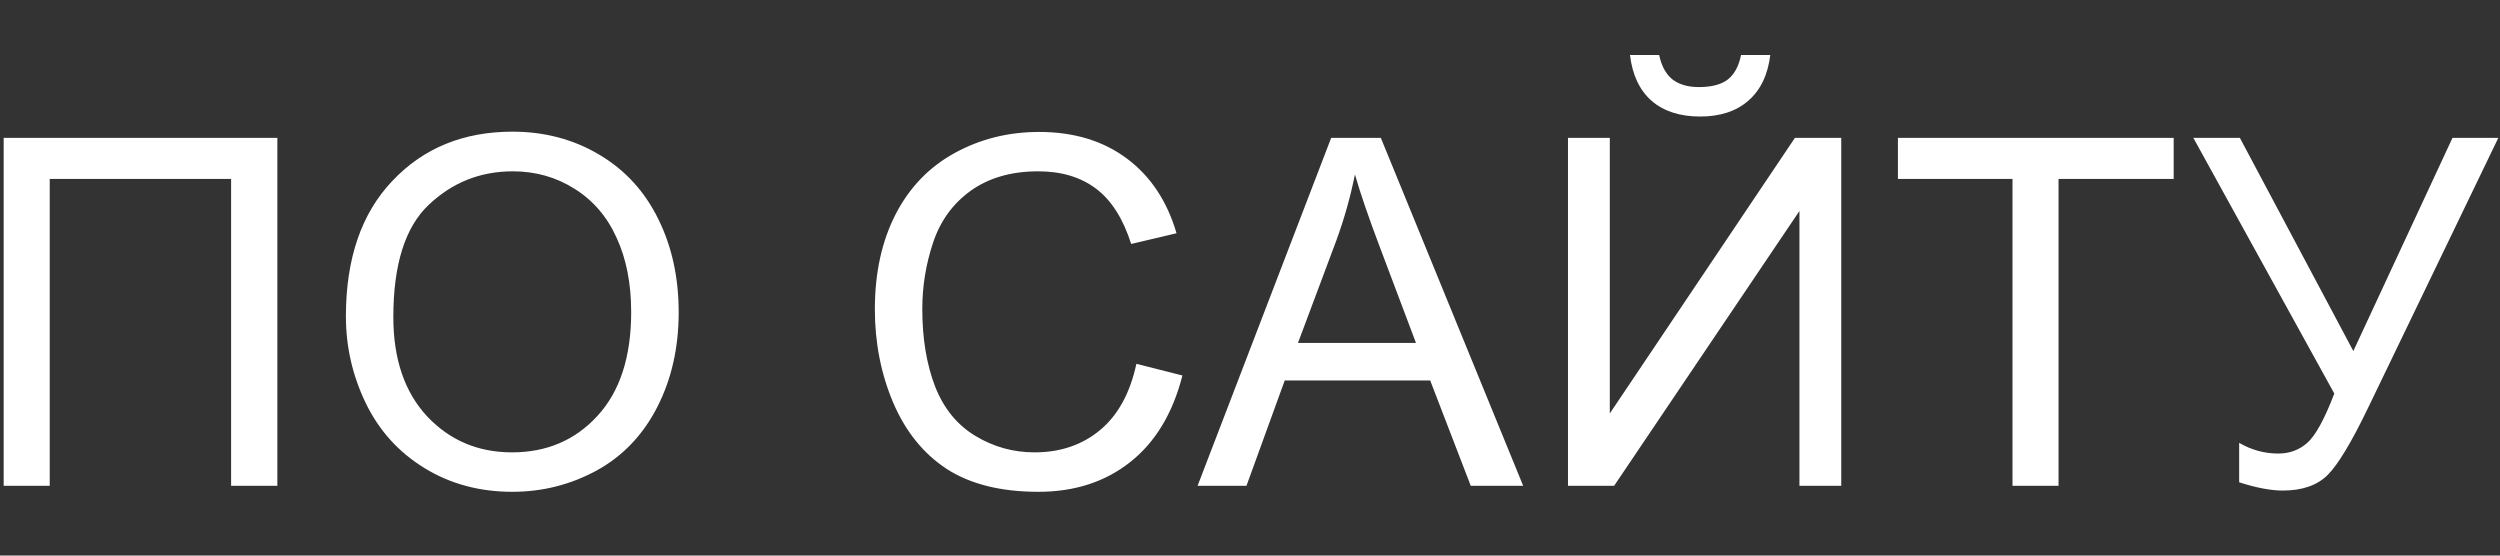 <?xml version="1.0" encoding="UTF-8"?> <svg xmlns="http://www.w3.org/2000/svg" width="36" height="8" viewBox="0 0 36 8" fill="none"><rect x="0" y="0" width="36" height="8" fill="#333333" stroke="none"/> <path d="M0.053 1.985L3.994 1.985V6.996H3.328V2.577H0.716L0.716 6.996H0.053L0.053 1.985ZM4.981 4.556C4.981 3.724 5.204 3.073 5.651 2.604C6.097 2.132 6.674 1.896 7.38 1.896C7.843 1.896 8.26 2.007 8.631 2.228C9.003 2.449 9.285 2.758 9.479 3.154C9.675 3.549 9.773 3.996 9.773 4.498C9.773 5.006 9.67 5.46 9.465 5.861C9.26 6.262 8.97 6.567 8.594 6.774C8.218 6.979 7.812 7.082 7.377 7.082C6.905 7.082 6.484 6.968 6.112 6.74C5.741 6.512 5.459 6.201 5.268 5.807C5.077 5.412 4.981 4.995 4.981 4.556ZM5.664 4.566C5.664 5.17 5.826 5.646 6.15 5.995C6.476 6.341 6.884 6.514 7.373 6.514C7.872 6.514 8.283 6.339 8.604 5.988C8.927 5.637 9.089 5.139 9.089 4.494C9.089 4.086 9.02 3.731 8.881 3.428C8.744 3.122 8.542 2.887 8.276 2.72C8.011 2.552 7.714 2.467 7.384 2.467C6.914 2.467 6.51 2.629 6.17 2.953C5.833 3.274 5.664 3.812 5.664 4.566ZM16.364 5.239L17.027 5.407C16.888 5.951 16.638 6.367 16.275 6.654C15.915 6.939 15.474 7.082 14.953 7.082C14.412 7.082 13.973 6.972 13.633 6.753C13.296 6.532 13.039 6.213 12.861 5.796C12.685 5.379 12.598 4.932 12.598 4.453C12.598 3.931 12.697 3.477 12.895 3.089C13.095 2.7 13.379 2.405 13.746 2.204C14.115 2.001 14.521 1.9 14.963 1.9C15.464 1.9 15.886 2.028 16.227 2.283C16.569 2.538 16.807 2.897 16.942 3.359L16.289 3.513C16.173 3.149 16.004 2.883 15.783 2.717C15.562 2.55 15.284 2.467 14.949 2.467C14.564 2.467 14.242 2.56 13.982 2.744C13.724 2.929 13.543 3.177 13.438 3.489C13.334 3.799 13.281 4.119 13.281 4.45C13.281 4.876 13.343 5.248 13.466 5.567C13.591 5.884 13.785 6.121 14.047 6.278C14.309 6.436 14.592 6.514 14.898 6.514C15.269 6.514 15.584 6.407 15.841 6.193C16.099 5.979 16.273 5.661 16.364 5.239ZM17.245 6.996L19.169 1.985H19.884L21.934 6.996H21.179L20.595 5.479H18.5L17.949 6.996H17.245ZM18.691 4.938H20.39L19.867 3.551C19.707 3.129 19.589 2.783 19.511 2.512C19.447 2.833 19.357 3.152 19.241 3.469L18.691 4.938ZM22.579 1.985H23.181V5.954L25.847 1.985H26.514V6.996H25.912V3.038L23.243 6.996H22.579V1.985ZM25.071 0.792H25.492C25.457 1.077 25.353 1.296 25.177 1.449C25.004 1.601 24.773 1.678 24.483 1.678C24.192 1.678 23.958 1.603 23.783 1.452C23.61 1.299 23.506 1.08 23.472 0.792H23.892C23.924 0.947 23.987 1.064 24.08 1.141C24.176 1.216 24.303 1.254 24.463 1.254C24.647 1.254 24.786 1.217 24.88 1.145C24.976 1.069 25.039 0.952 25.071 0.792ZM28.98 6.996V2.577H27.33V1.985H31.301V2.577L29.643 2.577V6.996H28.98ZM31.584 1.985L32.254 1.985L33.888 5.055L35.316 1.985H35.976L34.096 5.882C33.861 6.369 33.669 6.688 33.519 6.839C33.368 6.989 33.153 7.064 32.873 7.064C32.702 7.064 32.492 7.025 32.244 6.945V6.377C32.421 6.48 32.609 6.531 32.808 6.531C32.969 6.531 33.108 6.48 33.225 6.377C33.343 6.273 33.473 6.036 33.614 5.667L31.584 1.985Z" fill="white"></path> </svg> 
